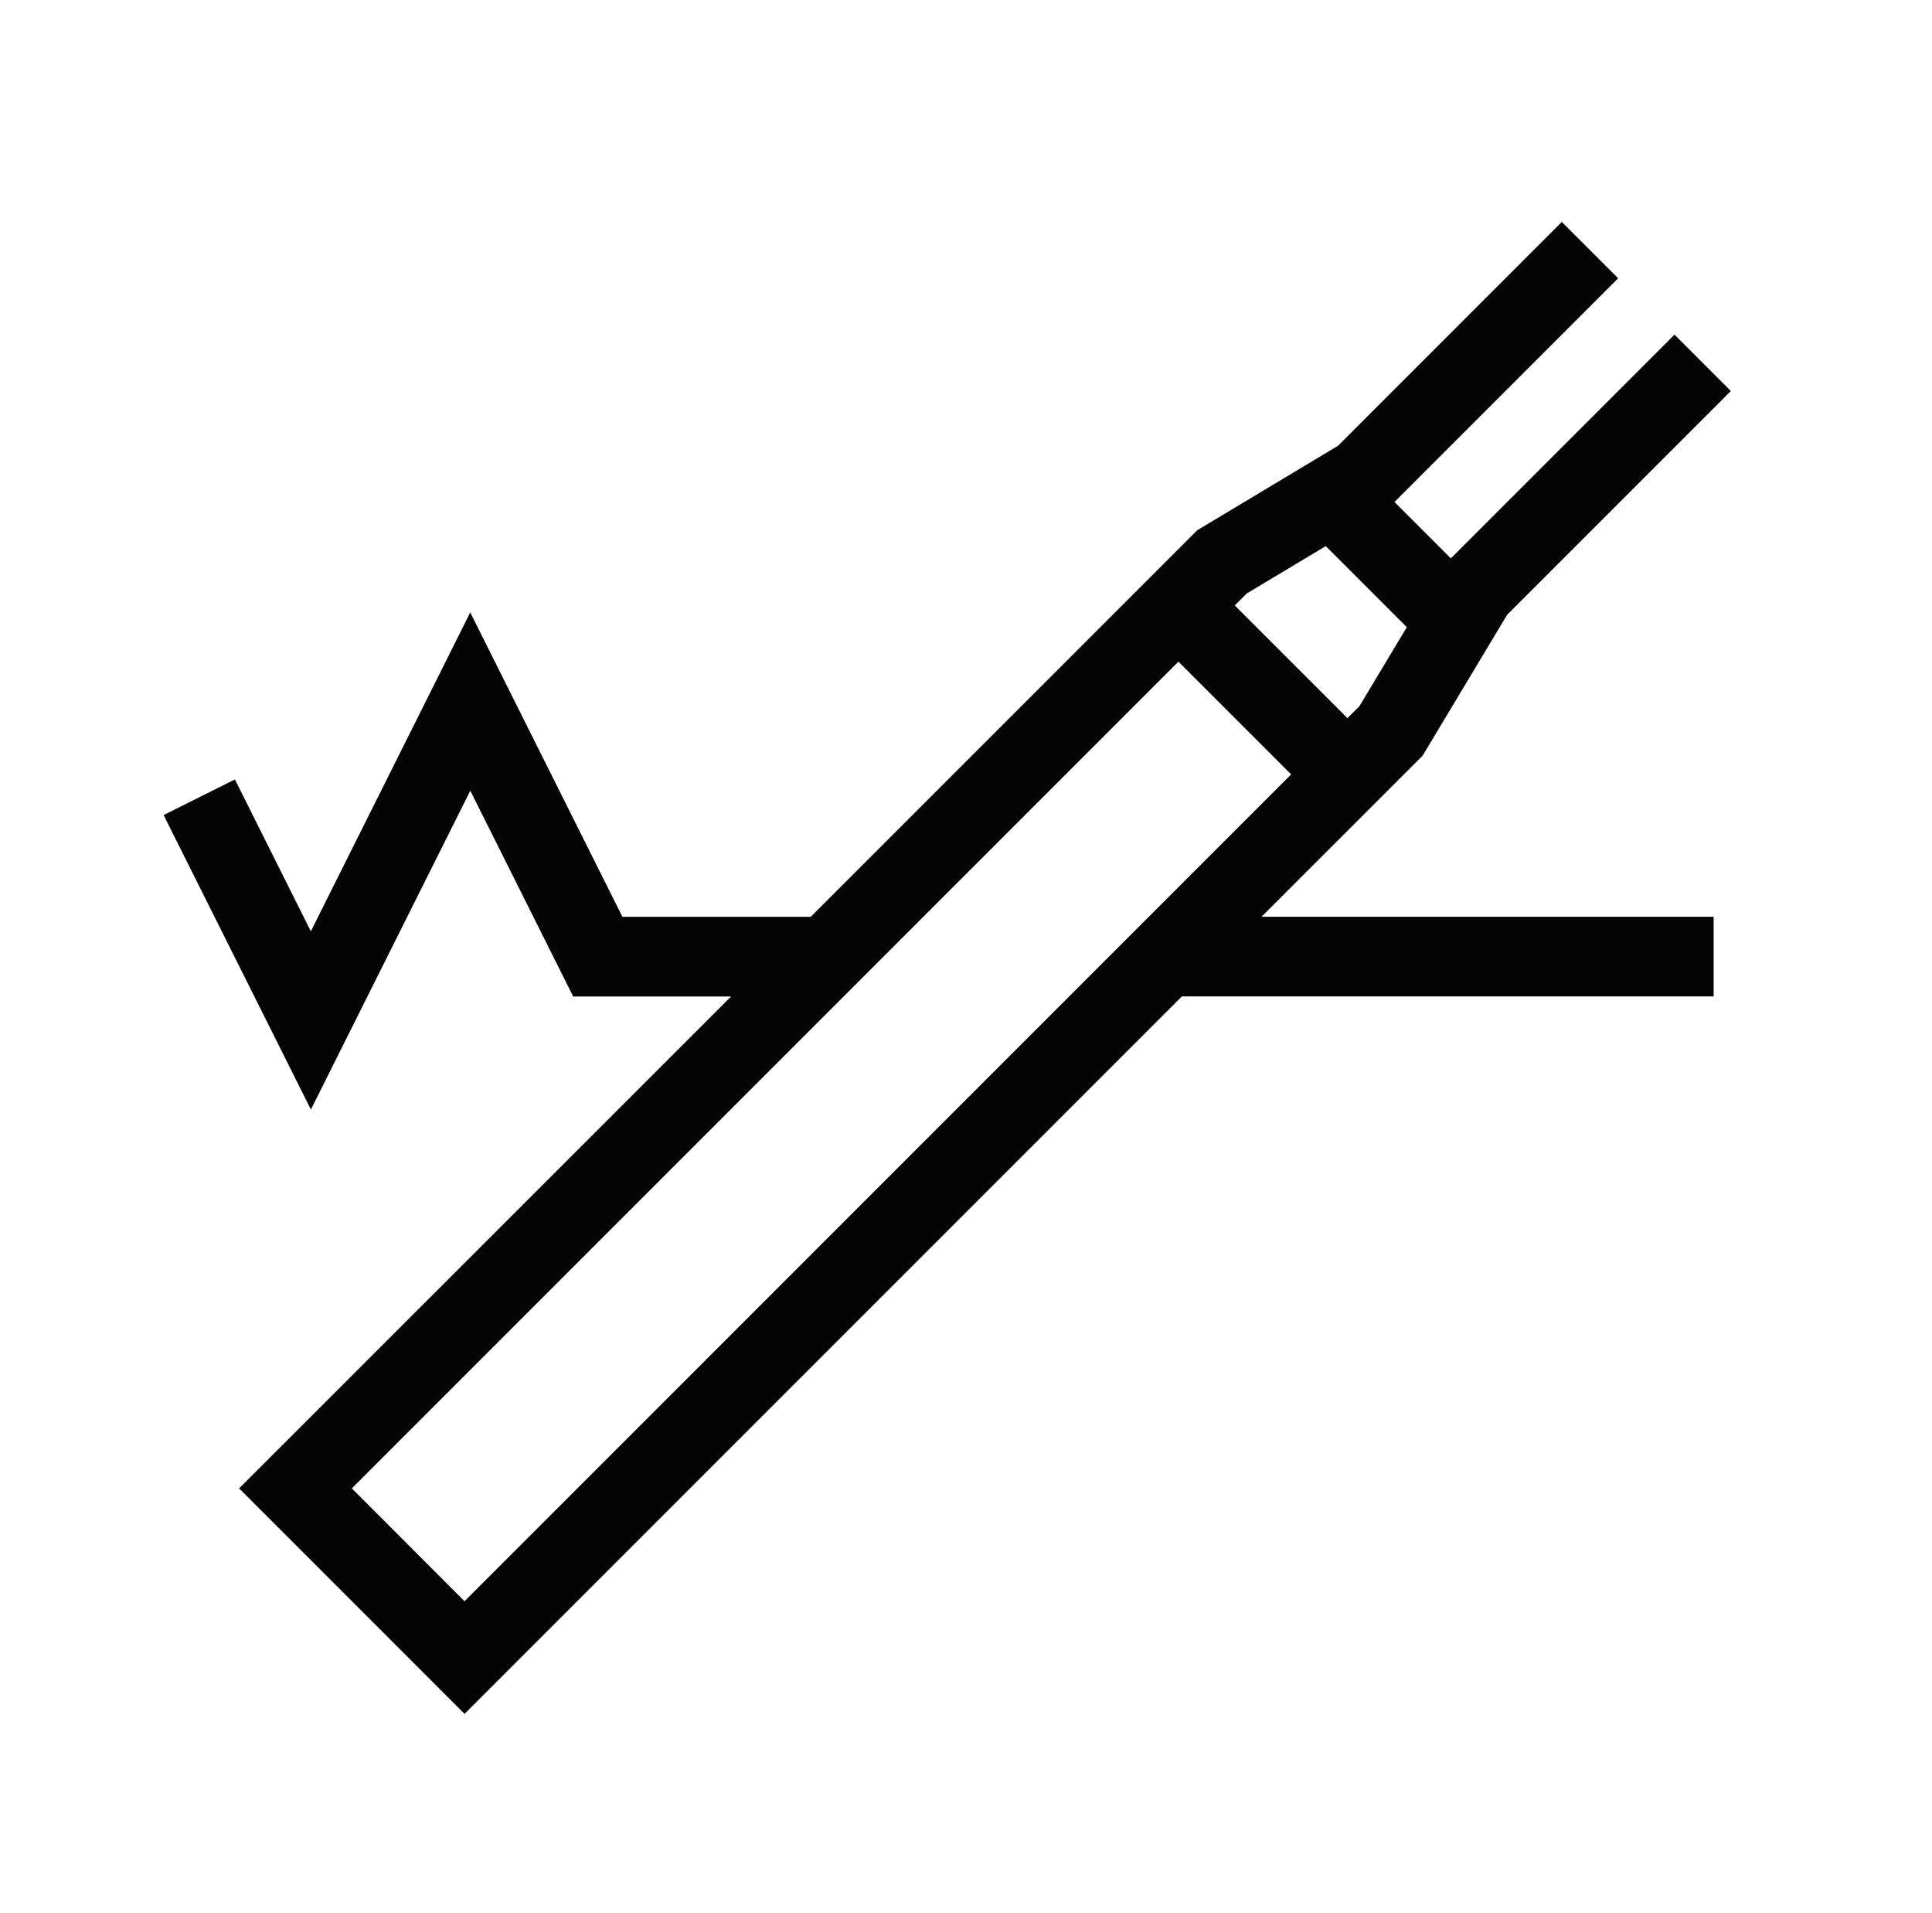 <svg xmlns="http://www.w3.org/2000/svg" fill="none" viewBox="0 0 101 100" height="100" width="101">
<path fill="#050505" d="M70.444 43.425L74.372 39.497L78.791 32.131L90.484 20.438L87.539 17.492L75.846 29.185L72.899 26.238L84.592 14.545L81.646 11.6L69.953 23.296L62.587 27.716L58.772 31.531L42.382 47.921H32.538L24.583 32.011L16.25 48.678L12.28 40.739L8.553 42.602L16.253 57.995L24.586 41.329L29.965 52.087H38.218L12.5 77.796L24.285 89.582L61.785 52.082H89.585V47.916H65.952L70.444 43.425ZM65.17 31.025L69.307 28.544L73.545 32.782L71.063 36.918L70.444 37.537L64.551 31.645L65.17 31.025ZM18.393 77.796L61.605 34.584L67.497 40.477L24.285 83.696L18.393 77.796Z"></path>
</svg>